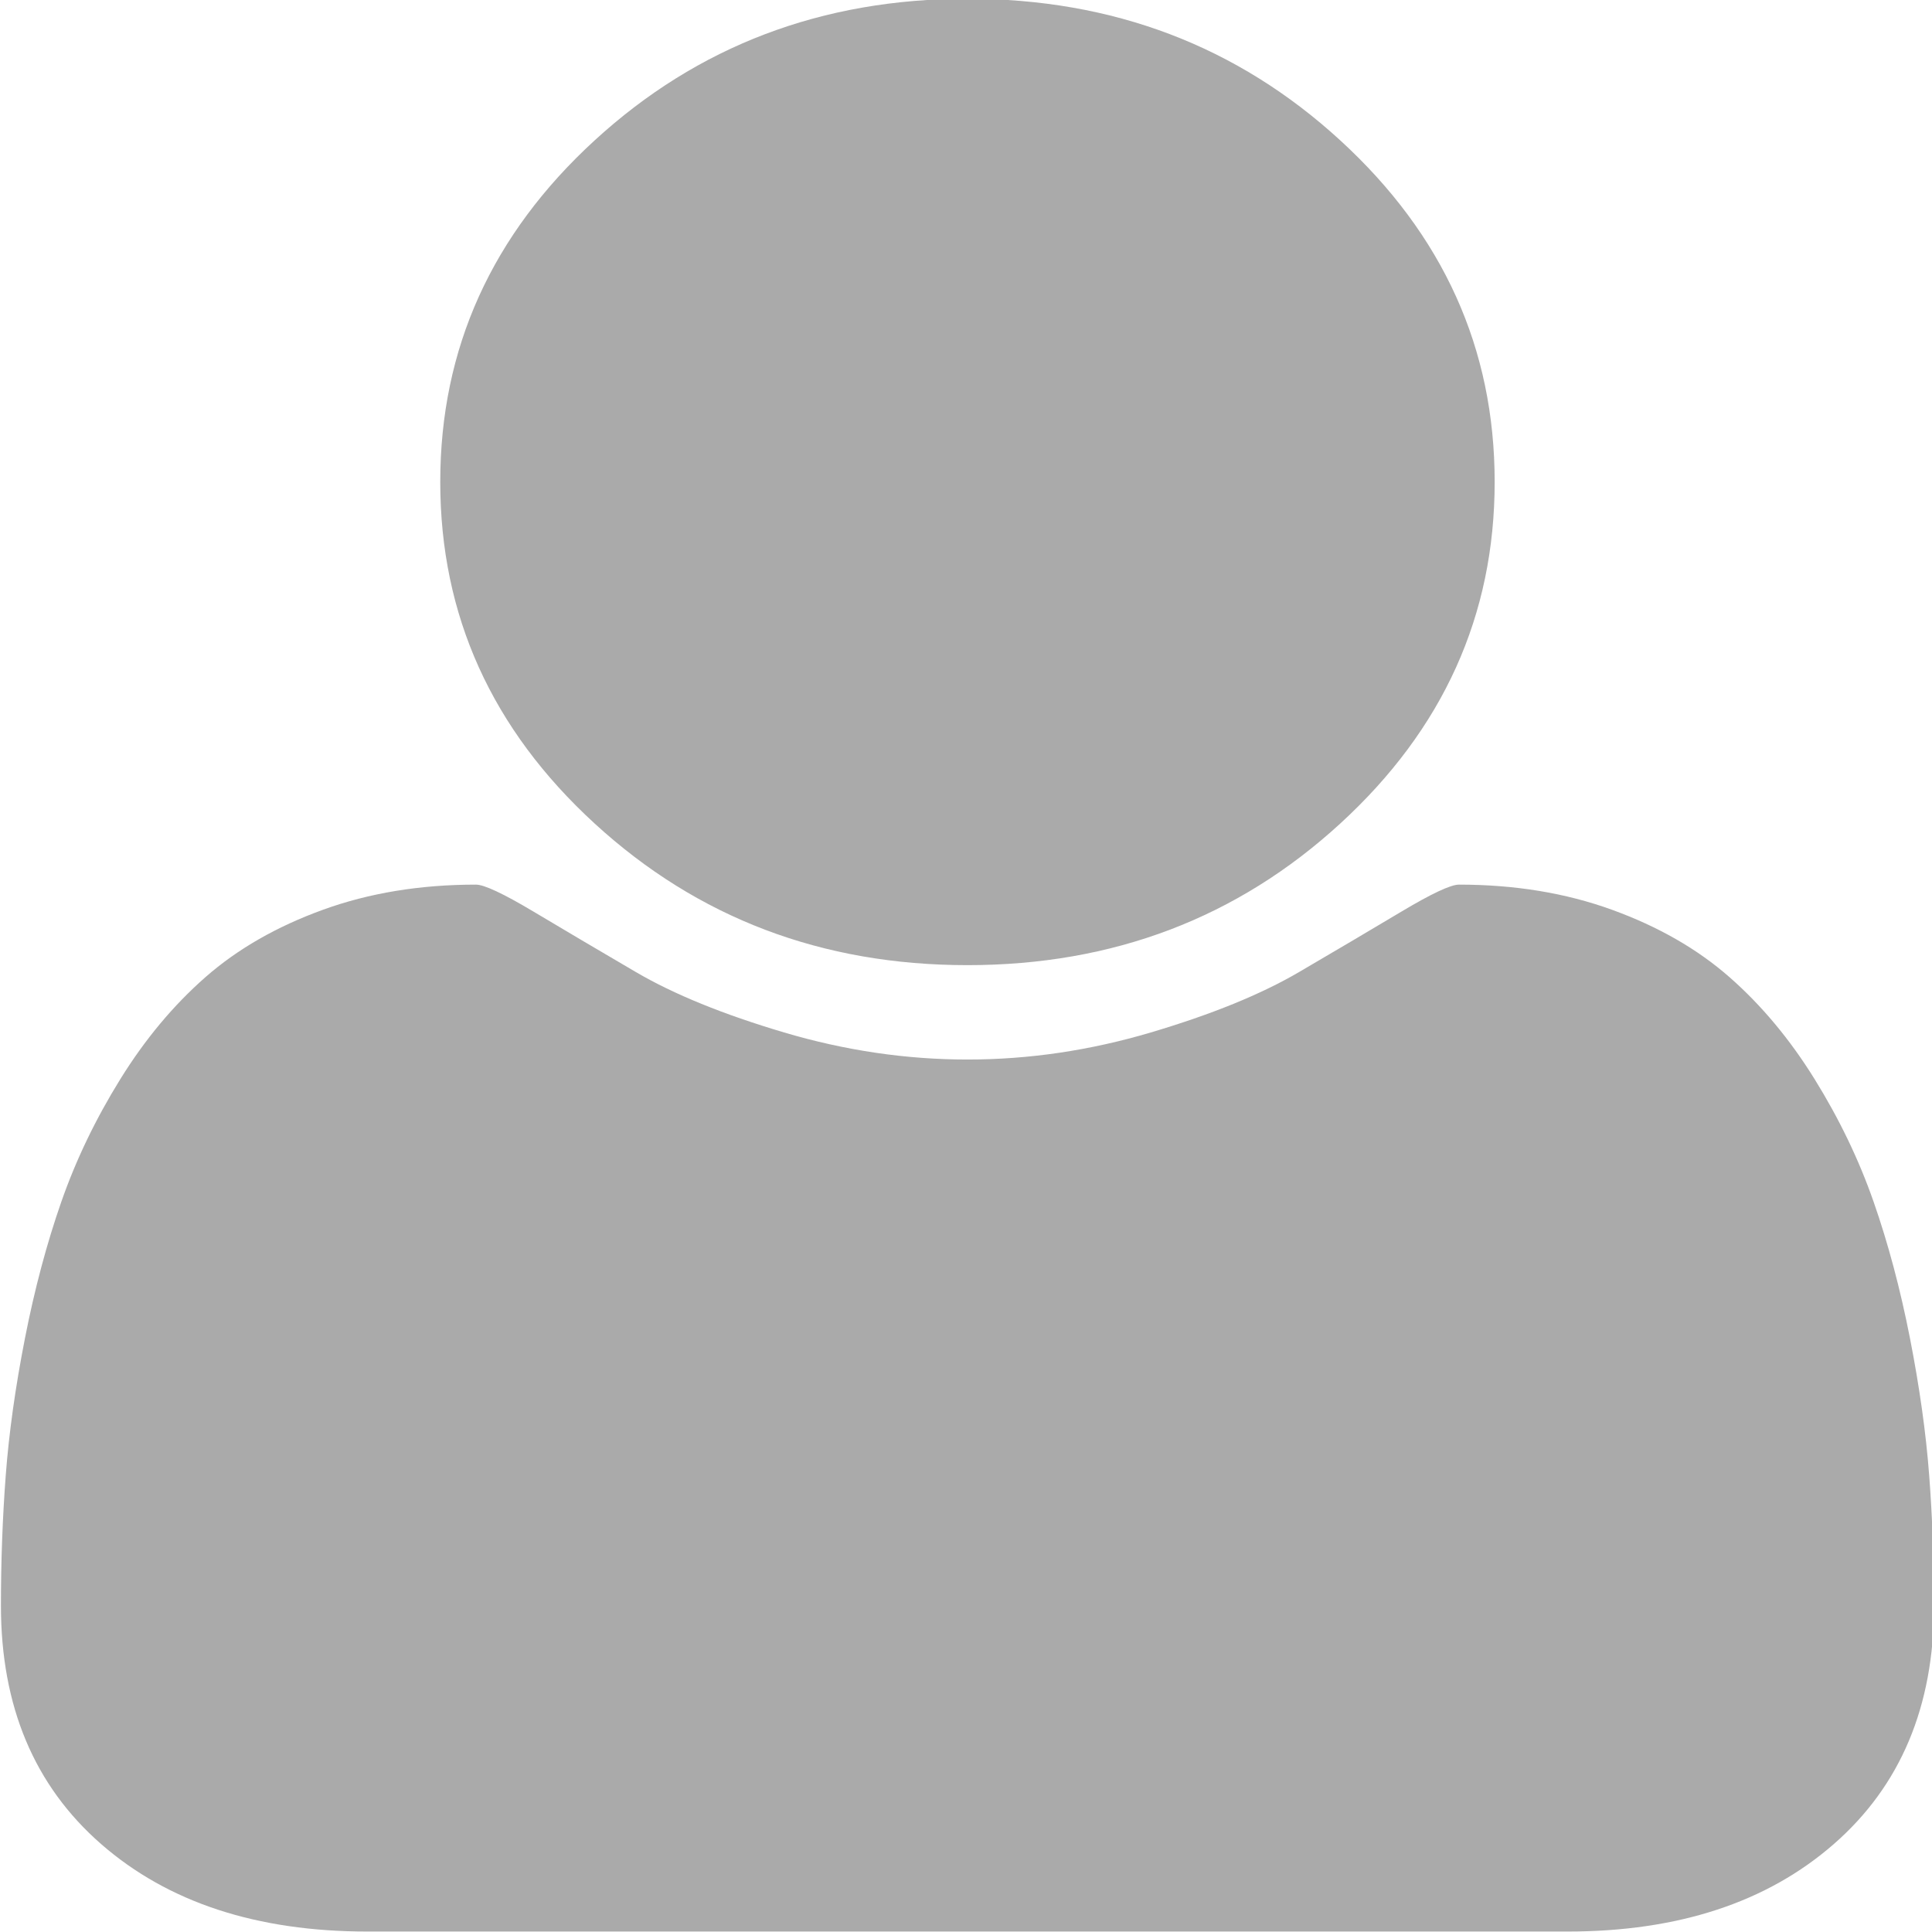 <svg height="512" viewBox="0 0 512 512" width="512" xmlns="http://www.w3.org/2000/svg">
    <path d="m512.529 425.511q0 40.016-26.56 63.193-26.56 23.176-70.584 23.176h-317.993q-44.024 0-70.584-23.176-26.56-23.176-26.56-63.193 0-17.674 1.273-34.514 1.273-16.84 5.094-36.348 3.82-19.508 9.642-36.182 5.821-16.673 15.645-32.513 9.824-15.84 22.558-27.011 12.734-11.171 31.108-17.841 18.374-6.669 40.568-6.669 3.275 0 15.281 7.17 12.007 7.17 27.106 16.007 15.099 8.837 39.294 16.007 24.195 7.17 48.572 7.17 24.377 0 48.572-7.17 24.195-7.17 39.294-16.007 15.099-8.837 27.106-16.007 12.007-7.17 15.281-7.17 22.194 0 40.568 6.669 18.374 6.669 31.108 17.841 12.734 11.171 22.558 27.011 9.824 15.84 15.645 32.513 5.821 16.674 9.642 36.182 3.82 19.508 5.094 36.348 1.273 16.84 1.273 34.514zm-116.428-297.789q0 53.022-40.932 90.537-40.932 37.515-98.782 37.515-57.85 0-98.782-37.515-40.932-37.515-40.932-90.537 0-53.022 40.932-90.537 40.932-37.515 98.782-37.515 57.85 0 98.782 37.515 40.932 37.515 40.932 90.537z"
          fill="#AAA"/>
</svg>